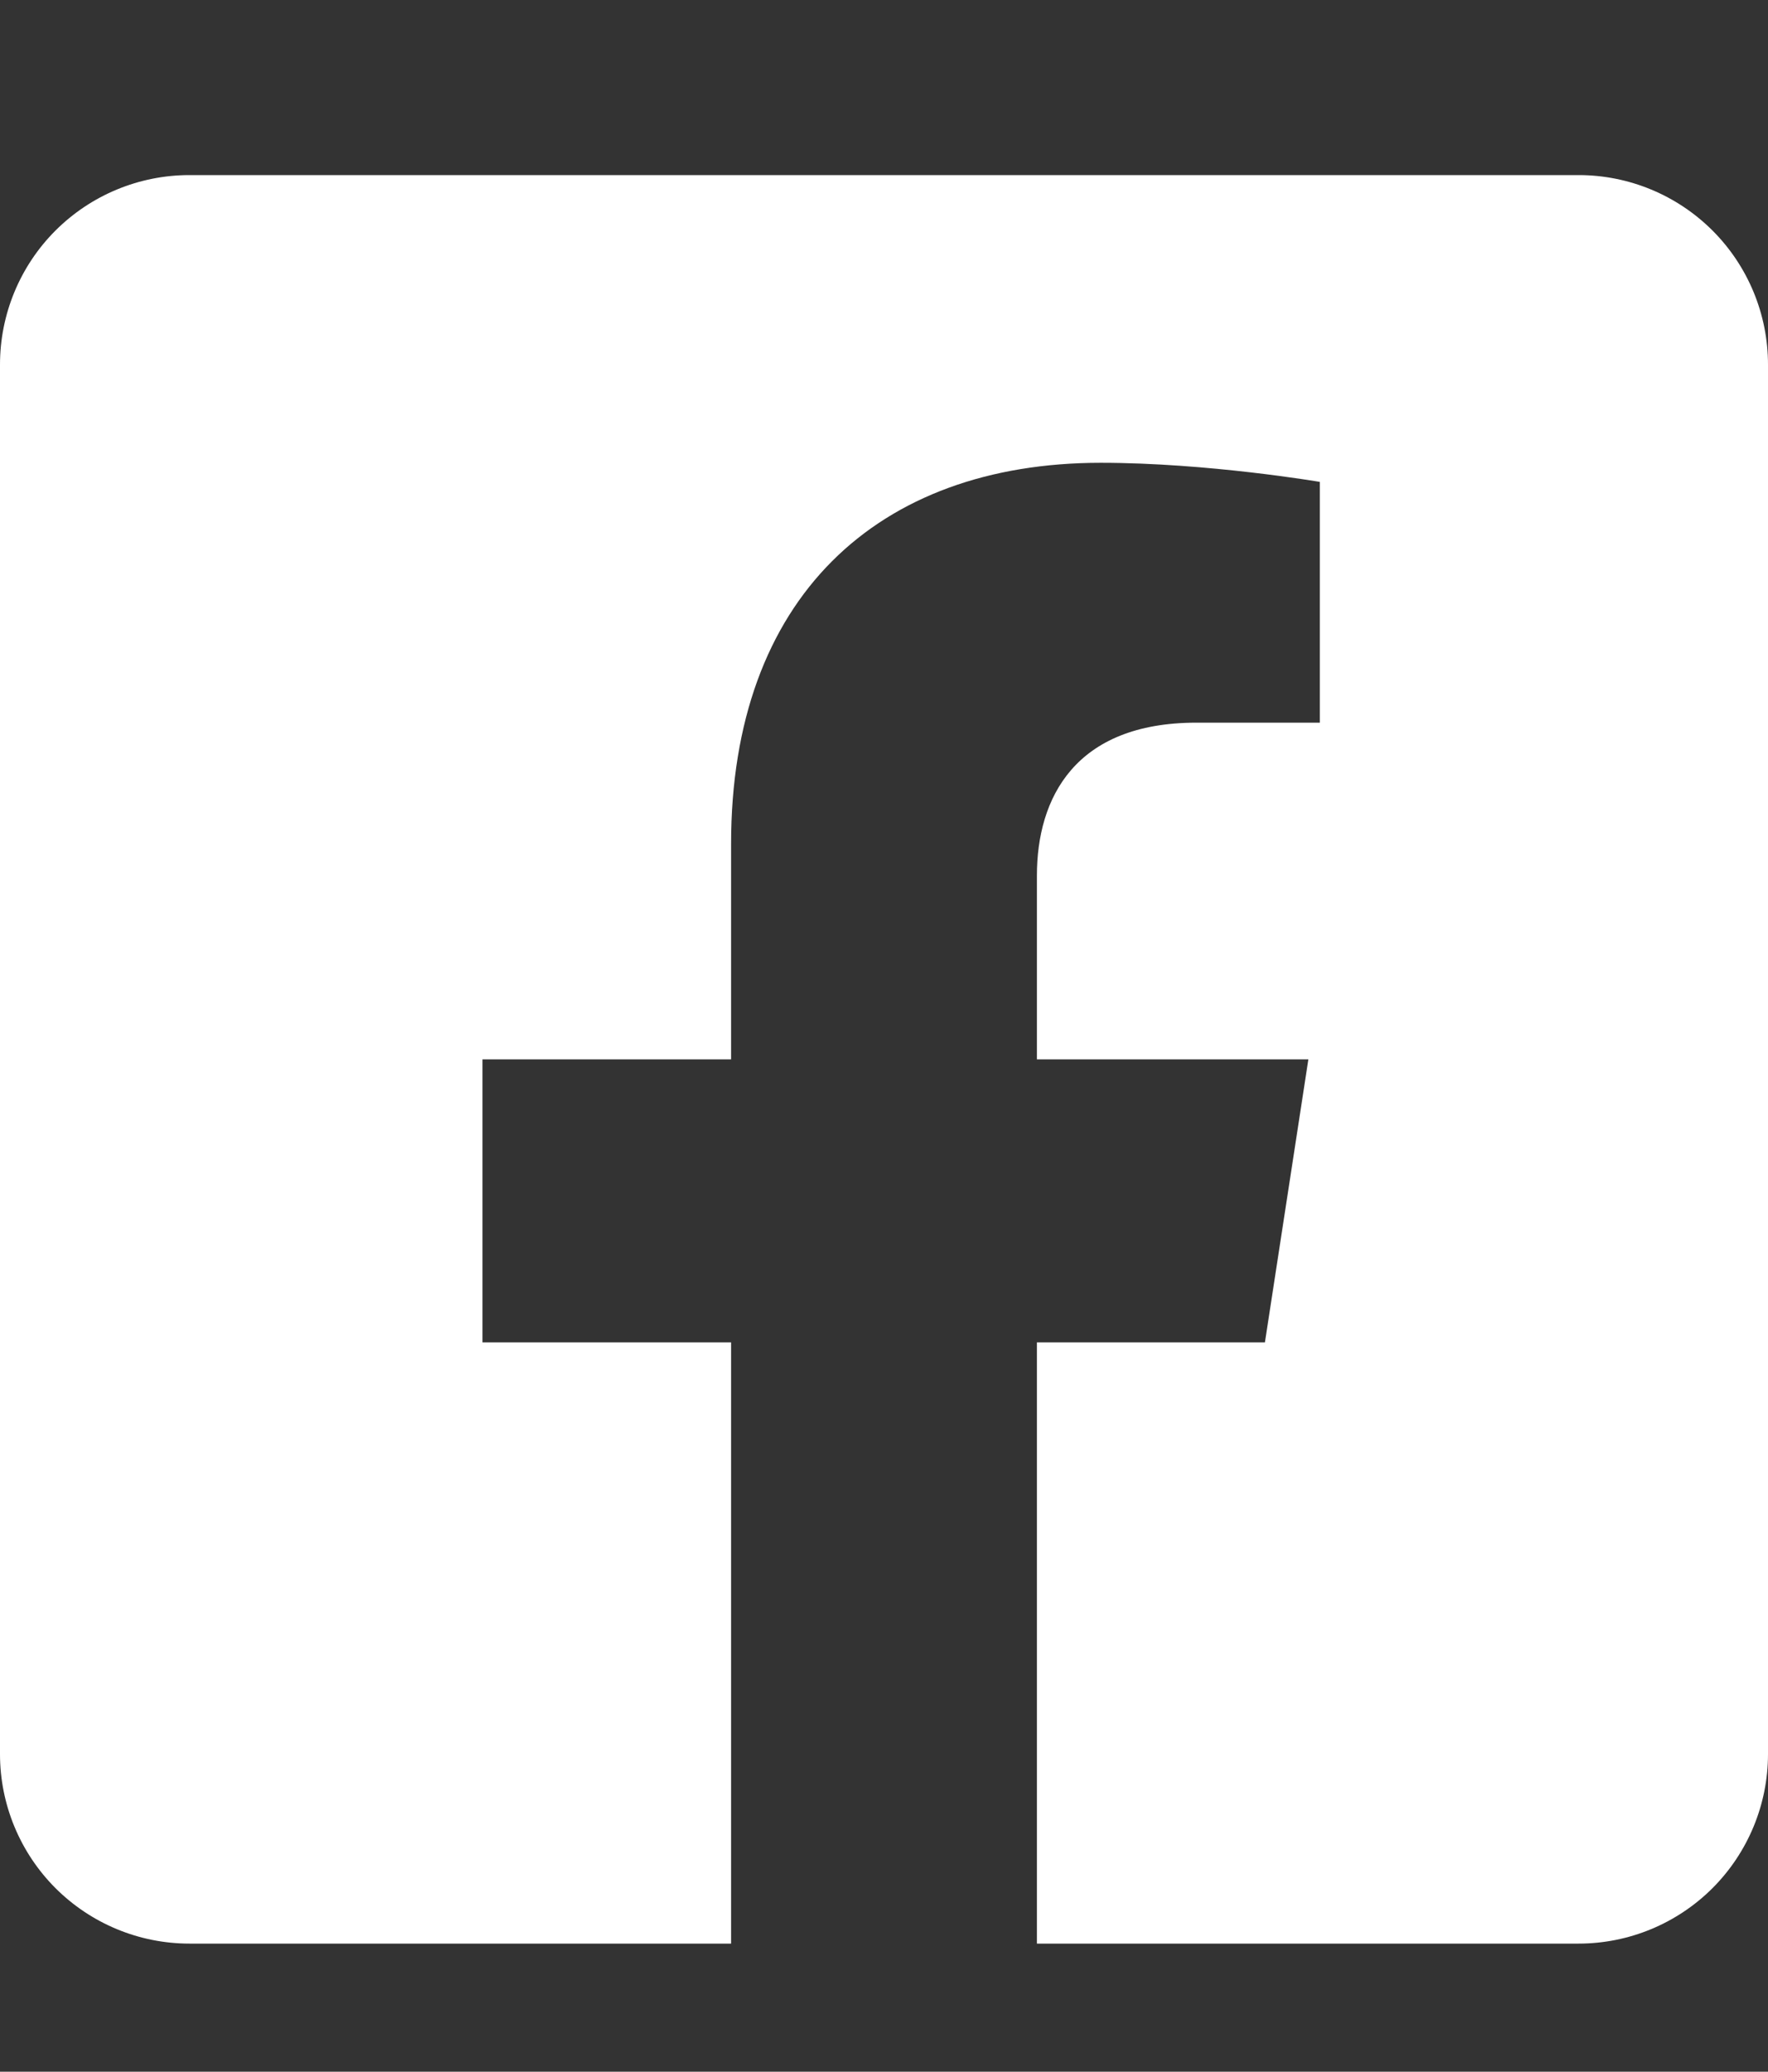 <svg width="35" height="41" viewBox="0 0 35 41" fill="none" xmlns="http://www.w3.org/2000/svg">
<rect x="0" y="0" width="35" height="41" fill="#333333" stroke="none"/>
<g clip-path="url(#clip0)">
<path d="M31.25 3.465H3.75C2.755 3.465 1.802 3.86 1.098 4.563C0.395 5.266 0 6.22 0 7.215L0 34.715C0 35.709 0.395 36.663 1.098 37.367C1.802 38.07 2.755 38.465 3.75 38.465H14.473V26.566H9.551V20.965H14.473V16.696C14.473 11.841 17.363 9.159 21.791 9.159C23.911 9.159 26.128 9.537 26.128 9.537V14.302H23.685C21.278 14.302 20.527 15.796 20.527 17.328V20.965H25.901L25.041 26.566H20.527V38.465H31.25C32.245 38.465 33.198 38.07 33.902 37.367C34.605 36.663 35 35.709 35 34.715V7.215C35 6.22 34.605 5.266 33.902 4.563C33.198 3.86 32.245 3.465 31.25 3.465Z" fill="white"/>
</g>
<defs>
<clipPath id="clip0">
<rect width="35" height="40" fill="white" transform="translate(0 0.965)"/>
</clipPath>
</defs>
</svg>
